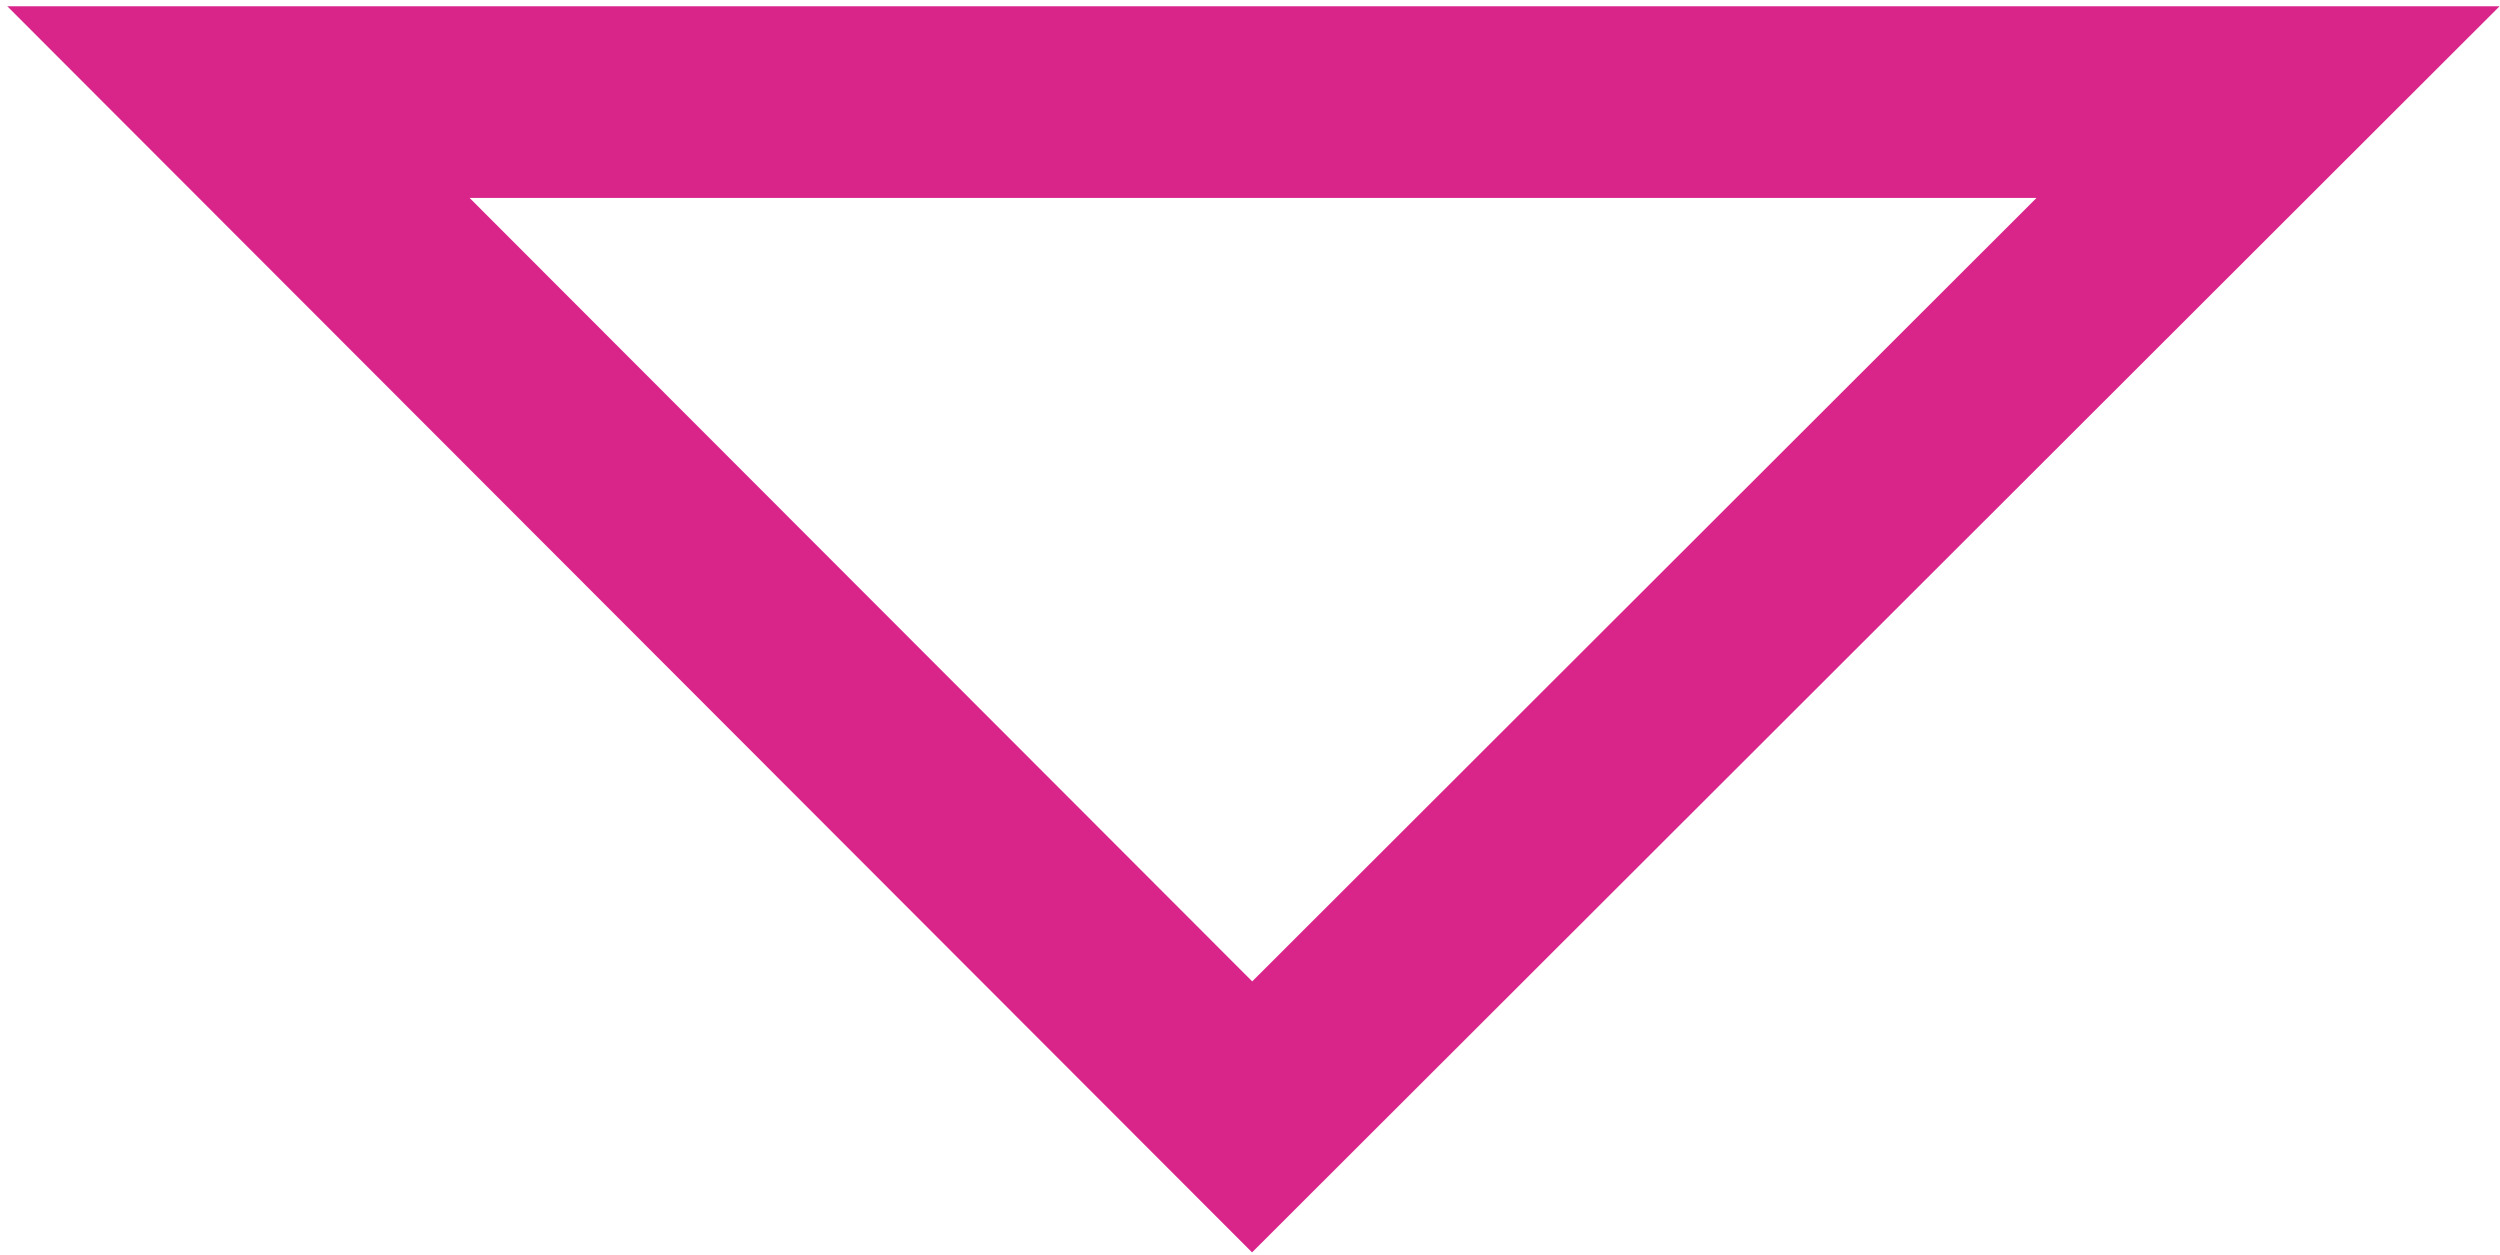 <svg width="275" height="138" viewBox="0 0 275 138" fill="none" xmlns="http://www.w3.org/2000/svg">
<path d="M26.23 11.231L137.735 122.858L249.485 11.231L26.23 11.231Z" stroke="#D9258A" stroke-width="21.08" stroke-miterlimit="10"/>
</svg>
